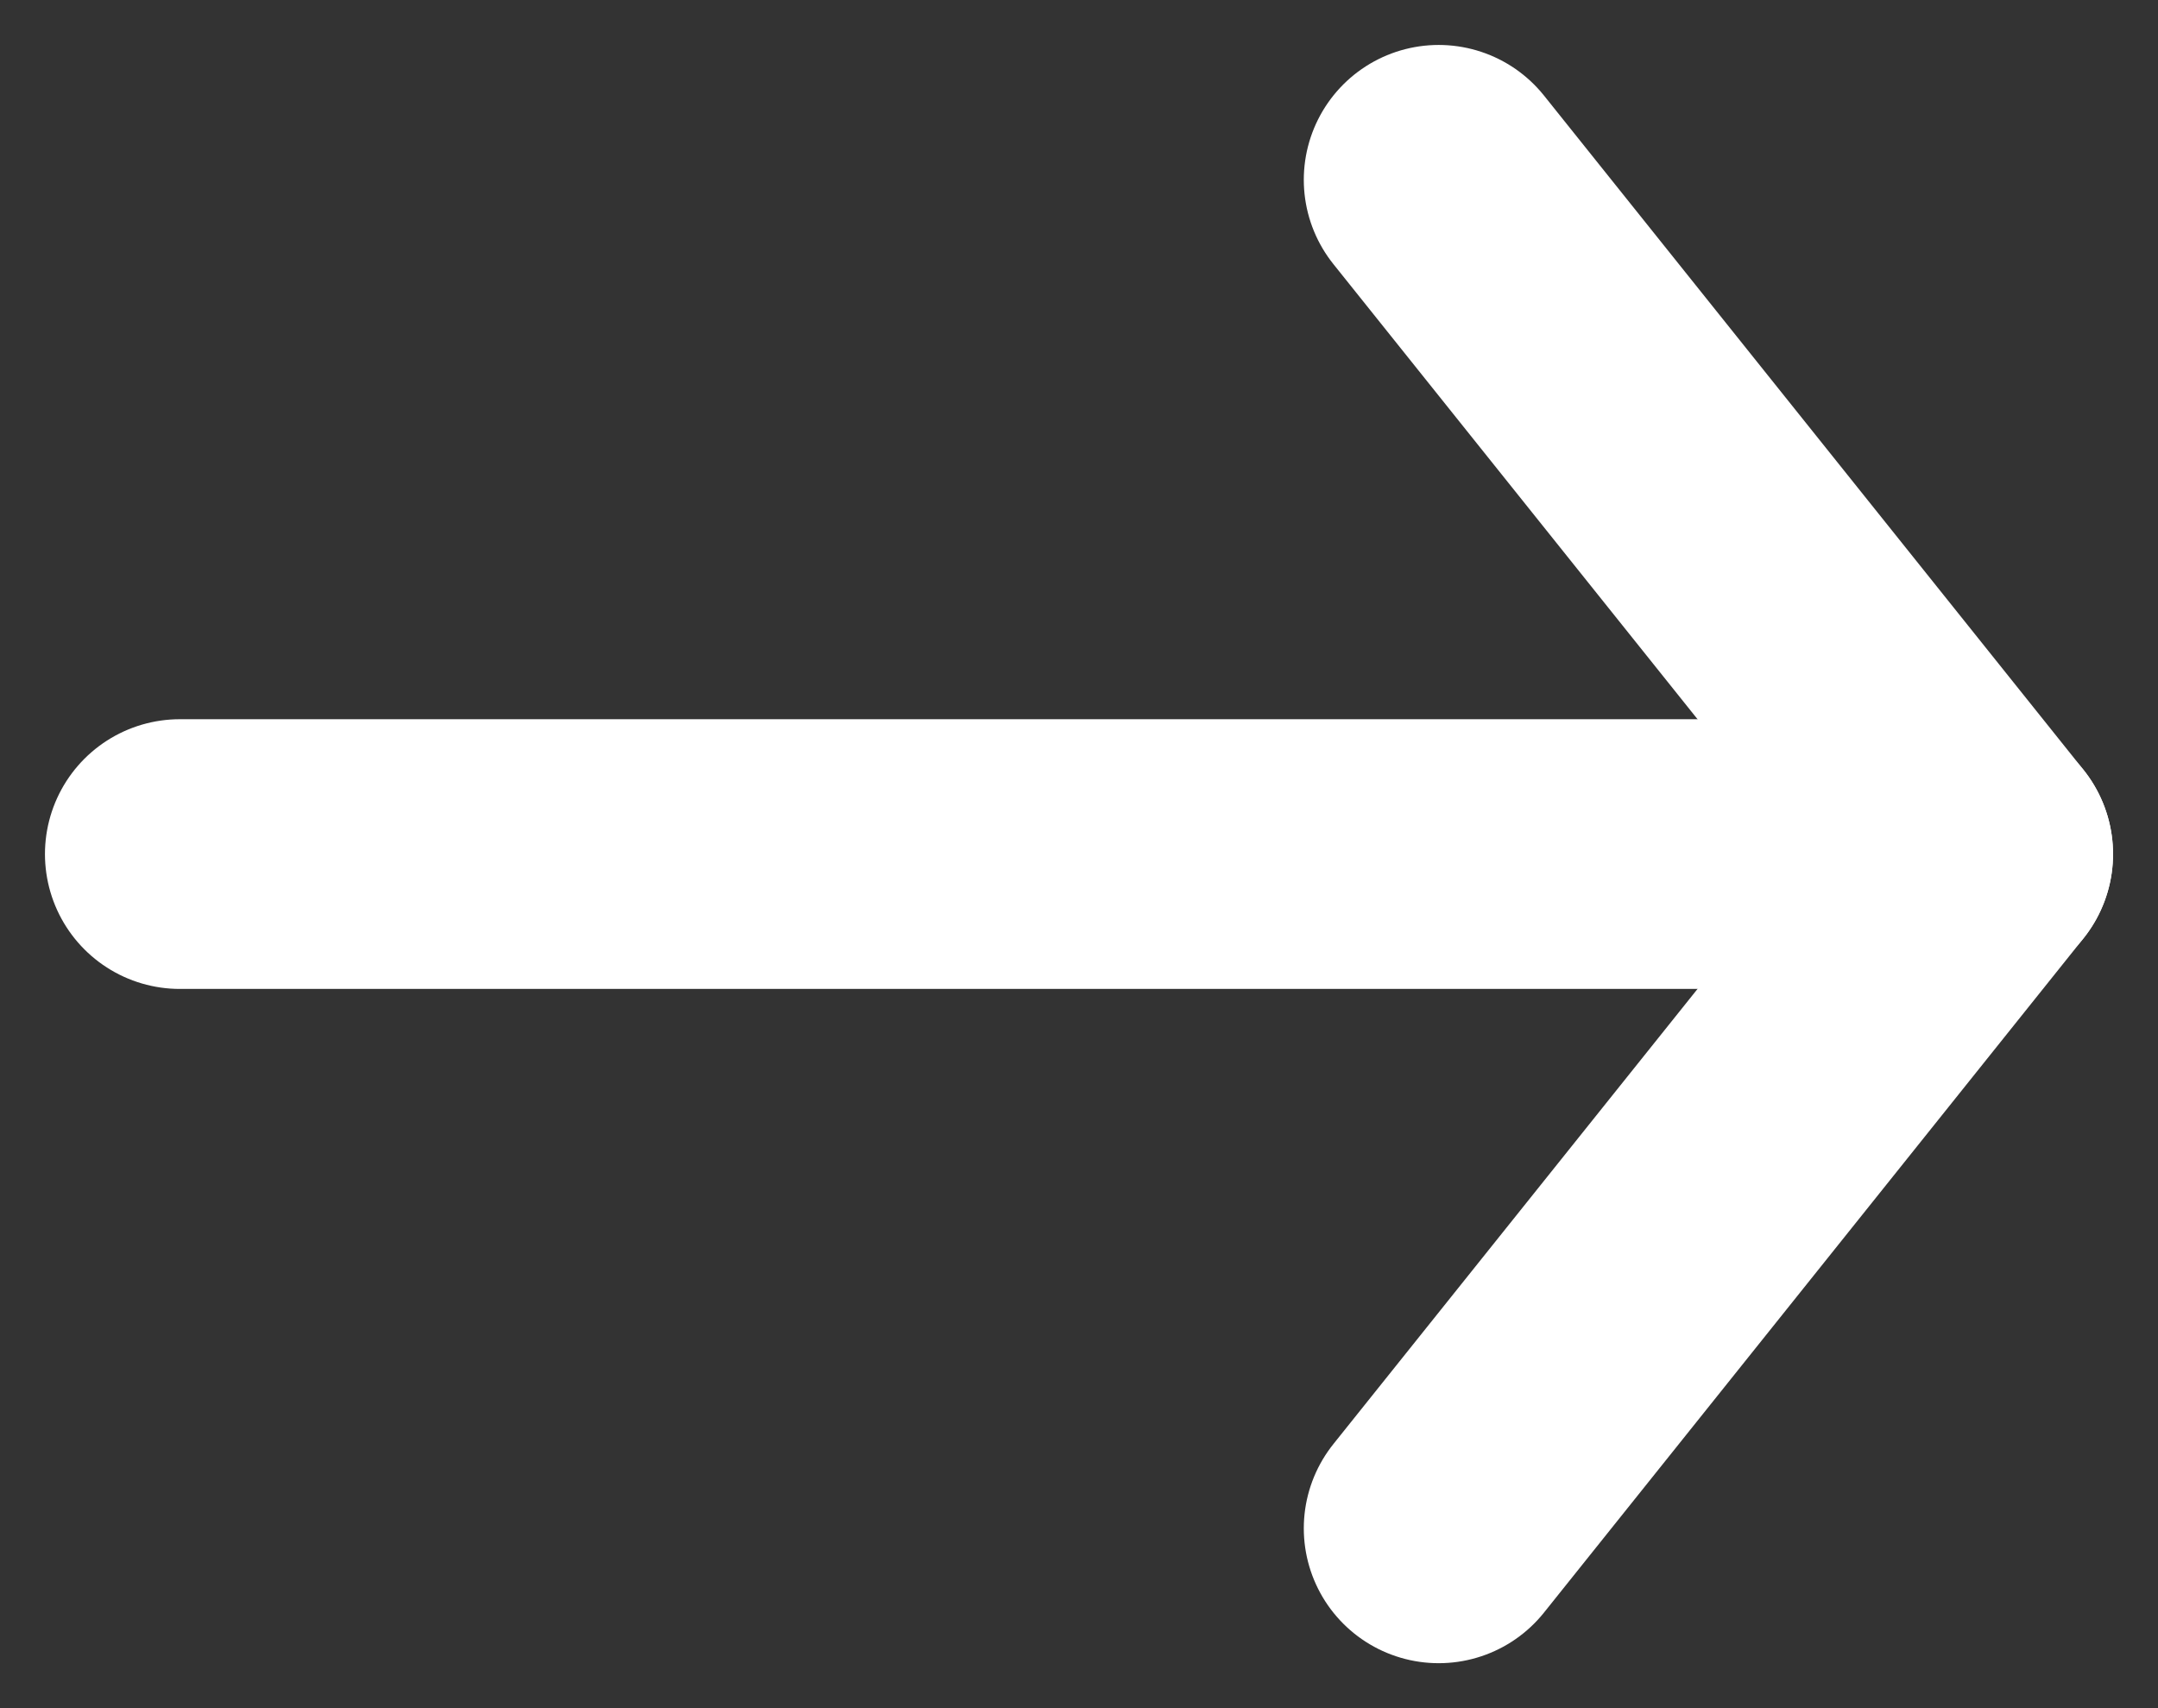 <svg width="24" height="19" viewBox="0 0 24 19" fill="none" xmlns="http://www.w3.org/2000/svg">
	<rect x="0" y="0" width="24" height="19" fill="#333333" stroke="none"/>
	<path d="M16 17L22 9.5L16 2" stroke="white" stroke-width="3" stroke-miterlimit="10" stroke-linecap="round" stroke-linejoin="round" />
	<path d="M2 9.5H22" stroke="white" stroke-width="3" stroke-miterlimit="10" stroke-linecap="round" stroke-linejoin="round" />
</svg>